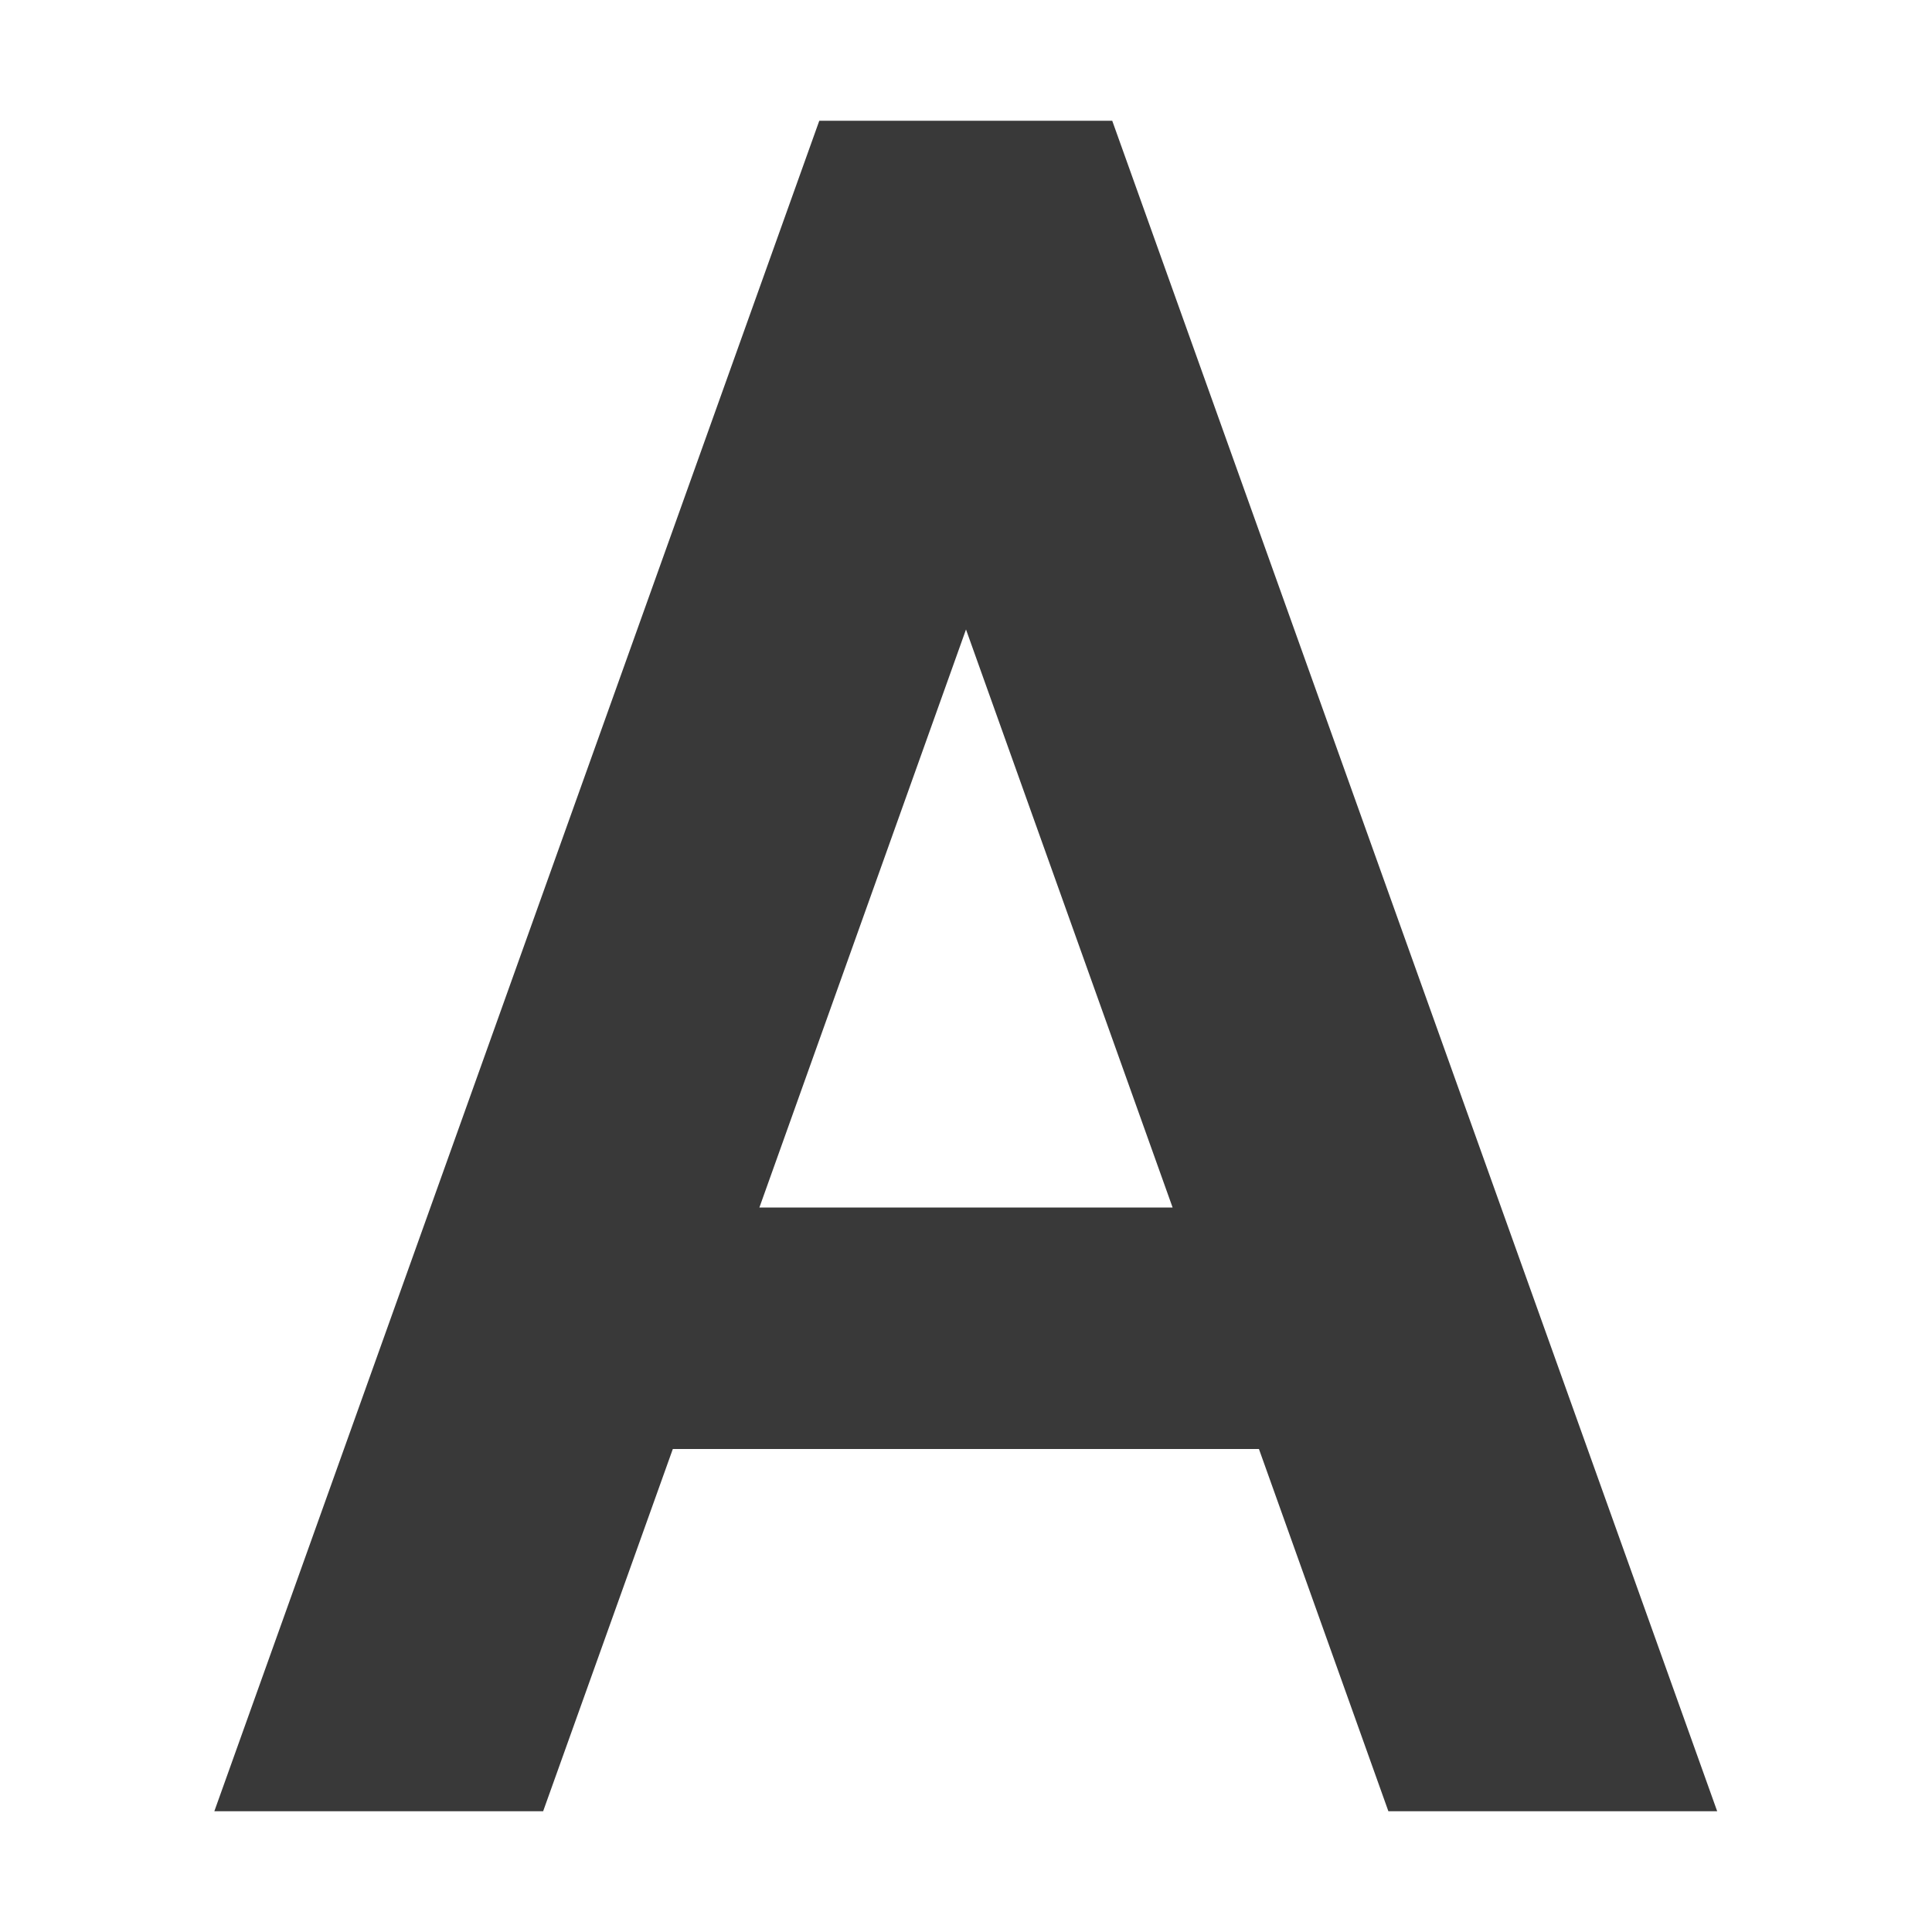 
<!--Created with Inkscape (http://www.inkscape.org/)-->
<svg xmlns="http://www.w3.org/2000/svg" viewBox="0 0 16 16" style="enable-background:new">
 <path d="m 6.785 1 -5.01 14 2.723 0 1.074 -3 4.854 0 1.072 3 2.723 0 -5.01 -14 z m 1.215 4.213 1.711 4.787 -3.422 0 z" style="fill:#393939;fill-opacity:1"/>
</svg>
